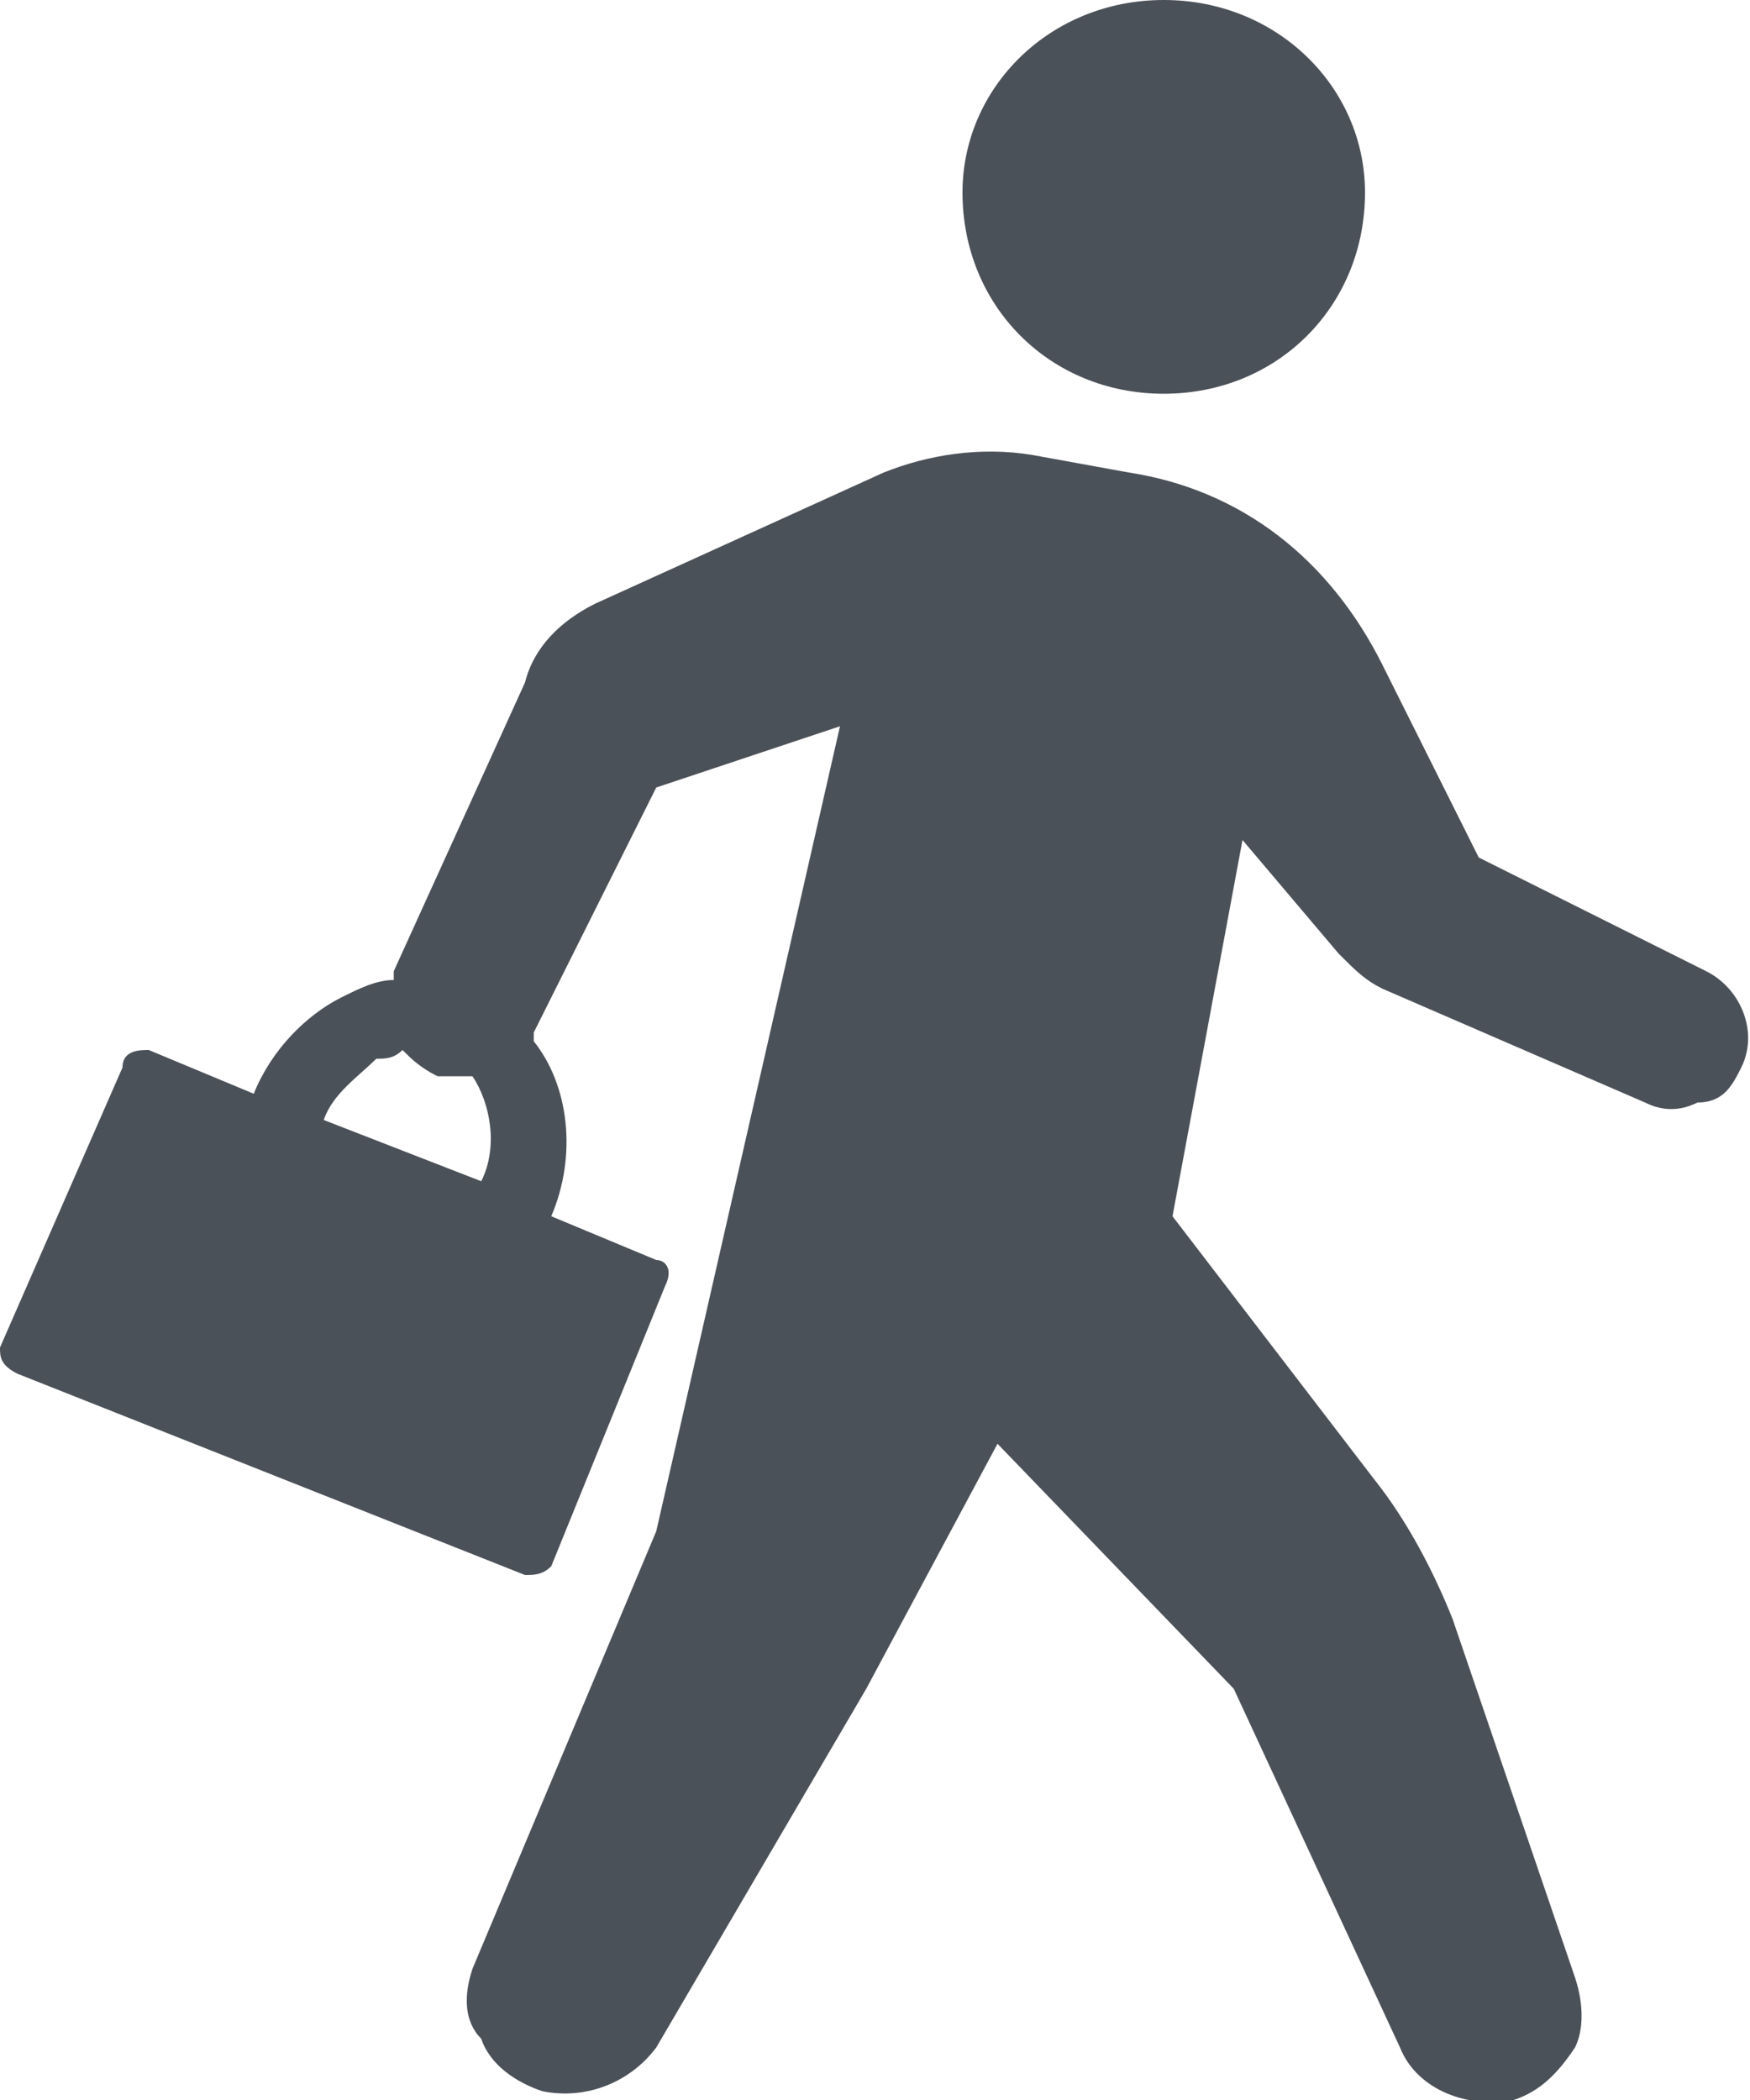 <?xml version="1.0" standalone="no"?>

<svg viewBox="0 0 20 24" style="background-color:#ffffff00" version="1.1" xmlns="http://www.w3.org/2000/svg" xmlns:xlink="http://www.w3.org/1999/xlink" xml:space="preserve" x="0px" y="0px" width="100%" height="100%">
	<g>
		<path d="M 13.3 4.5 C 14.6 4.5 15.6 3.5 15.6 2.2 C 15.6 1 14.6 0 13.3 0 C 12 0 11 1 11 2.2 C 11 3.5 12 4.5 13.3 4.5 Z" fill="#4b5158"/>
		<path d="M 19.5 11.1 L 16.9 9.8 L 15.8 7.6 C 15.2 6.4 14.2 5.6 12.9 5.4 L 11.8 5.2 C 11.2 5.1 10.6 5.2 10.1 5.4 L 6.8 6.9 C 6.4 7.1 6.1 7.4 6 7.8 L 4.5 11.1 C 4.5 11.1 4.5 11.2 4.5 11.2 C 4.3 11.2 4.1 11.3 3.9 11.4 C 3.5 11.6 3.1 12 2.9 12.5 L 1.7 12 C 1.6 12 1.4 12 1.4 12.2 L 0 15.4 C 0 15.5 0 15.6 0.2 15.7 L 6 18 C 6.1 18 6.2 18 6.3 17.9 L 7.6 14.7 C 7.7 14.5 7.6 14.4 7.5 14.4 L 6.3 13.9 L 6.3 13.9 C 6.6 13.2 6.5 12.4 6.1 11.9 C 6.1 11.8 6.1 11.8 6.1 11.8 L 7.5 9 L 9.6 8.3 L 7.5 17.5 L 5.4 22.5 C 5.3 22.8 5.3 23.1 5.5 23.3 C 5.6 23.6 5.9 23.8 6.2 23.9 L 6.2 23.9 C 6.7 24 7.2 23.8 7.5 23.4 L 9.9 19.3 L 11.4 16.5 L 14.1 19.3 L 16 23.4 C 16.2 23.9 16.8 24.1 17.3 24 L 17.3 24 C 17.6 23.9 17.8 23.7 18 23.4 C 18.1 23.2 18.1 22.9 18 22.6 L 16.6 18.5 C 16.4 18 16.1 17.4 15.7 16.9 L 13.4 13.9 L 14.2 9.6 L 15.3 10.9 C 15.5 11.1 15.6 11.2 15.8 11.3 L 18.8 12.6 C 19 12.7 19.2 12.7 19.4 12.6 C 19.7 12.6 19.8 12.4 19.9 12.2 L 19.9 12.2 C 20.1 11.8 19.9 11.3 19.5 11.1 ZM 3.7 12.8 L 3.7 12.8 C 3.8 12.5 4.1 12.3 4.3 12.1 C 4.4 12.1 4.5 12.1 4.6 12 C 4.7 12.1 4.8 12.2 5 12.3 L 5 12.3 C 5.1 12.3 5.3 12.3 5.4 12.3 C 5.6 12.6 5.7 13.1 5.5 13.5 L 5.5 13.5 L 3.7 12.8 Z" fill="#4b5158"/>
	</g>
</svg>